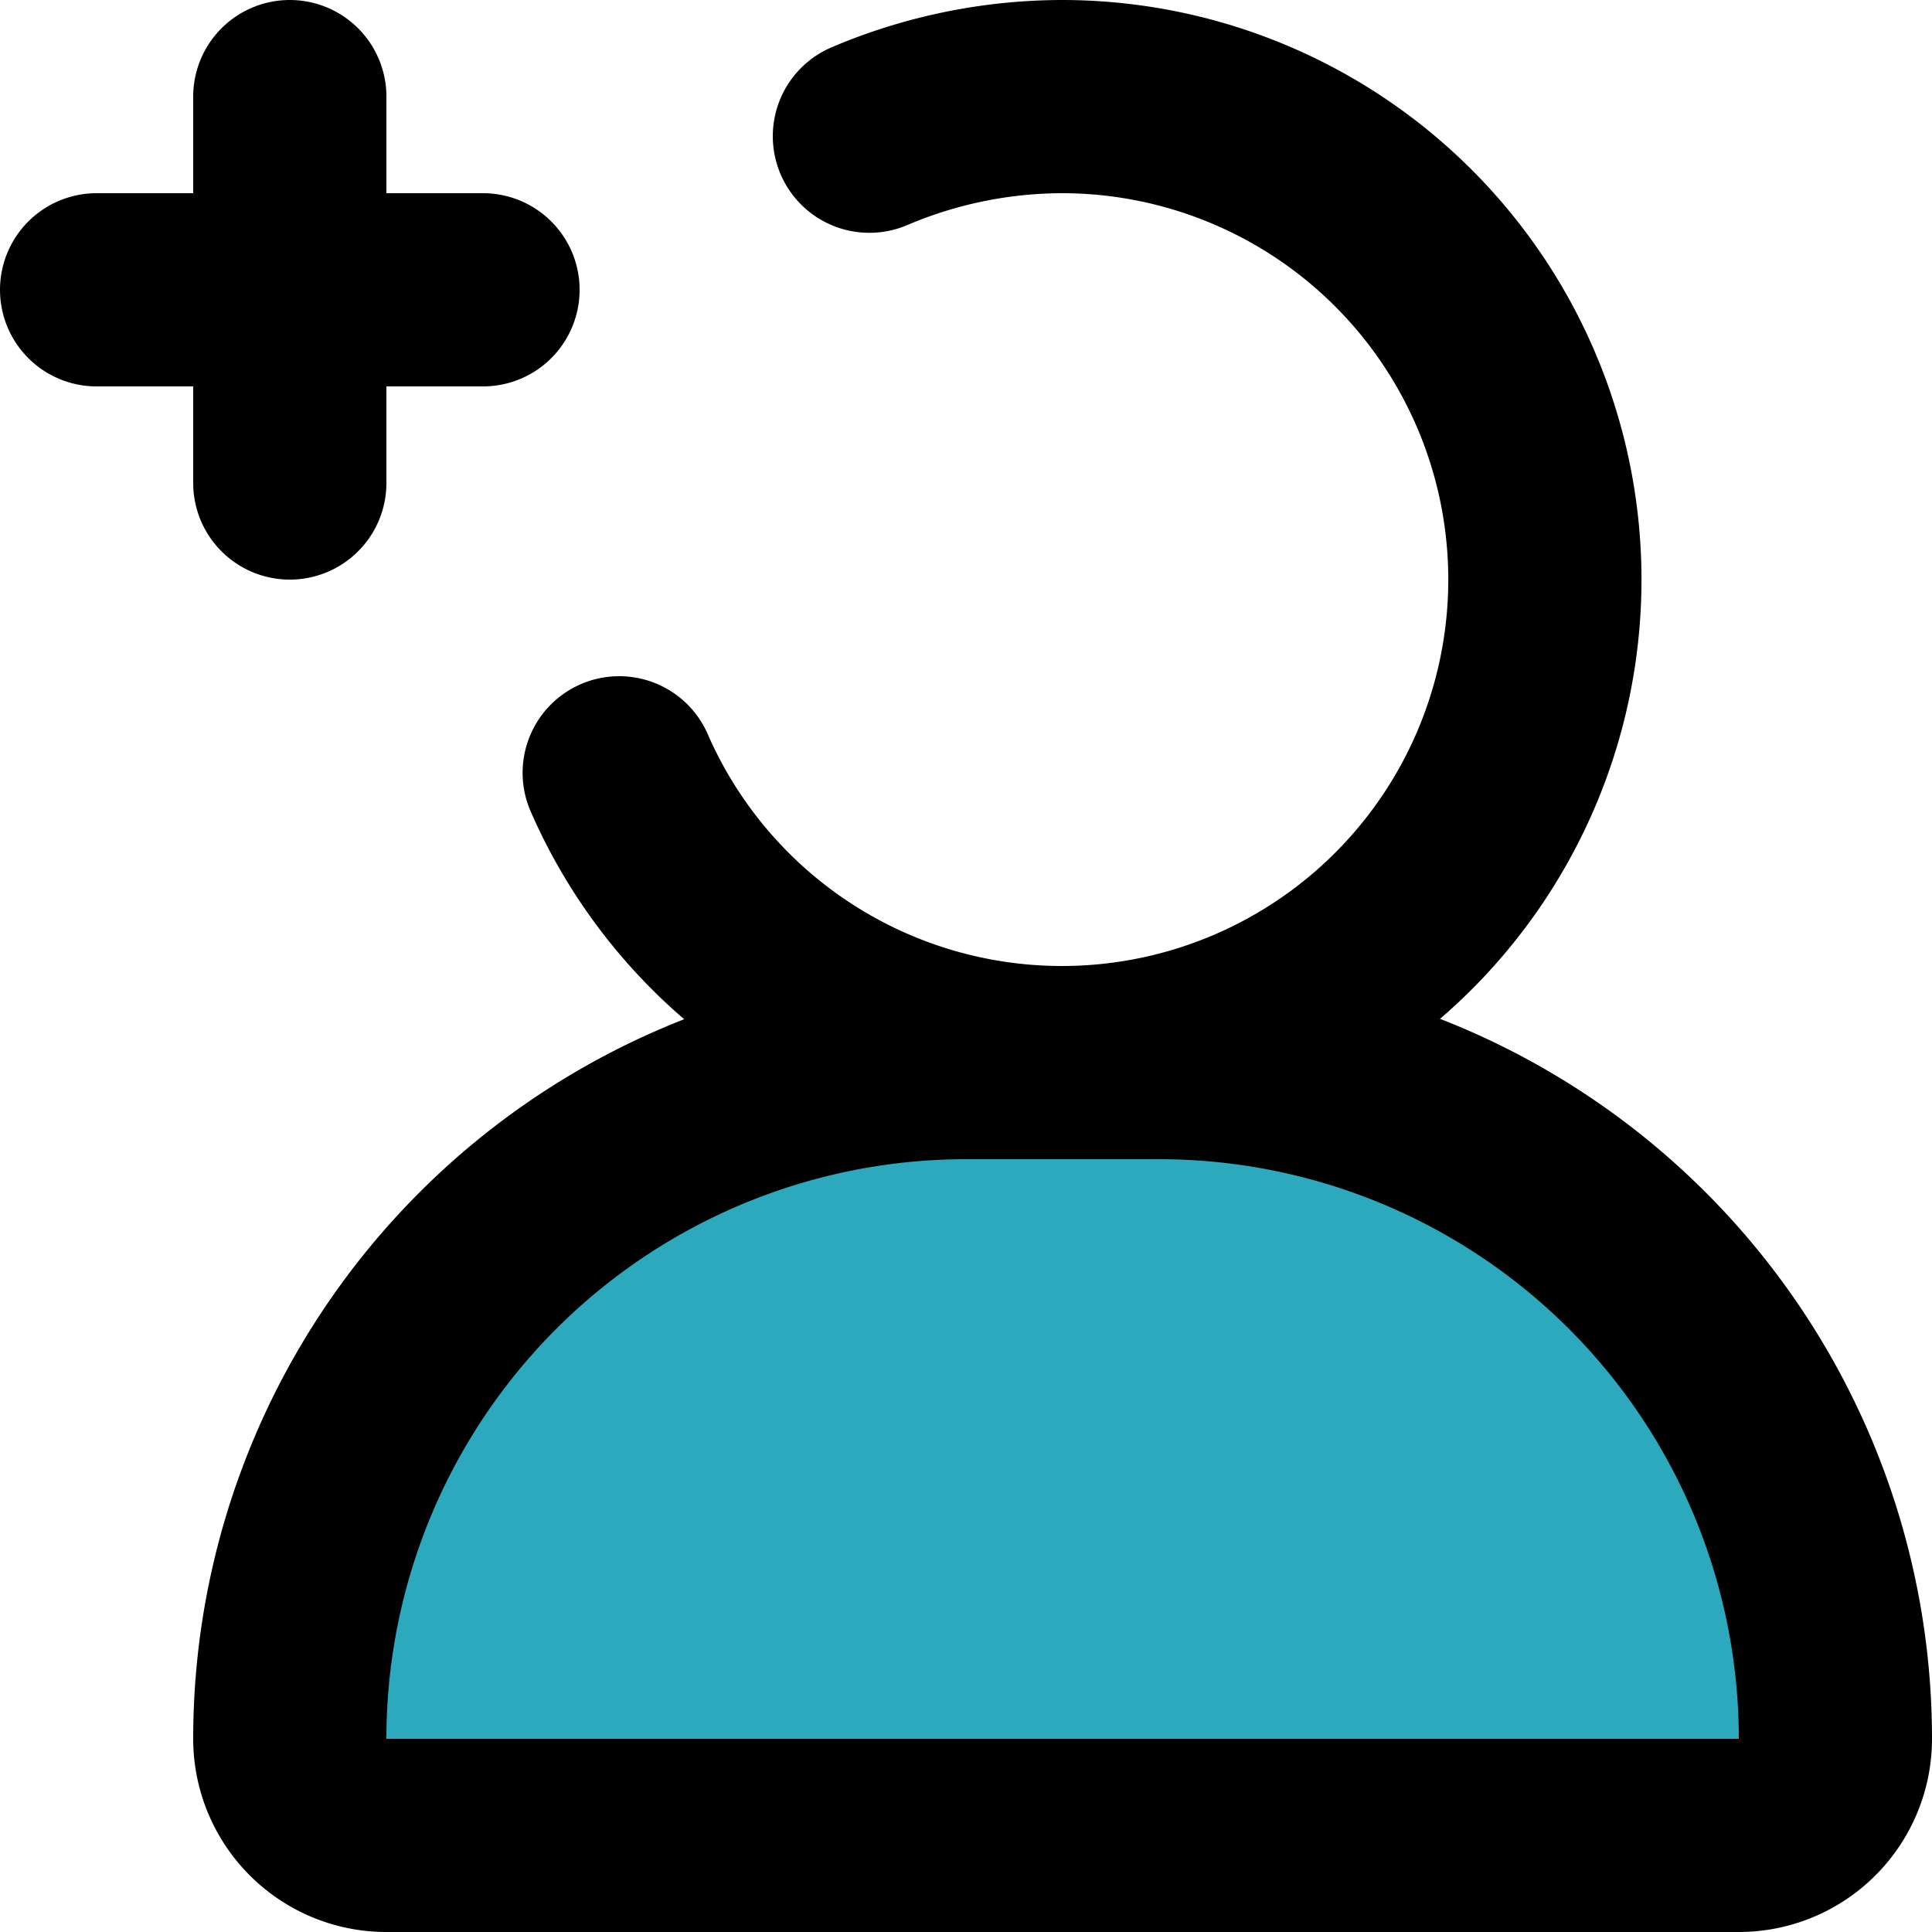 <?xml version="1.0" encoding="utf-8"?>
<svg width="800px" height="800px" viewBox="0 0 20 20" xmlns="http://www.w3.org/2000/svg">
  <g id="add-user-left-6" transform="translate(-2 -2)">
    <path id="secondary" fill="#2ca9bc" d="M12,13h2a7,7,0,0,1,7,7h0a1,1,0,0,1-1,1H6a1,1,0,0,1-1-1H5a7,7,0,0,1,7-7Z"/>
    <path id="primary" d="M11,3.41A5.11,5.11,0,0,1,13,3a5,5,0,1,1-4.59,7" fill="none" stroke="#000000" stroke-linecap="round" stroke-linejoin="round" stroke-width="2"/>
    <path id="primary-2" data-name="primary" d="M7,5H3M5,7V3m9,10H12a7,7,0,0,0-7,7H5a1,1,0,0,0,1,1H20a1,1,0,0,0,1-1h0A7,7,0,0,0,14,13Z" fill="none" stroke="#000000" stroke-linecap="round" stroke-linejoin="round" stroke-width="2"/>
  </g>
</svg>